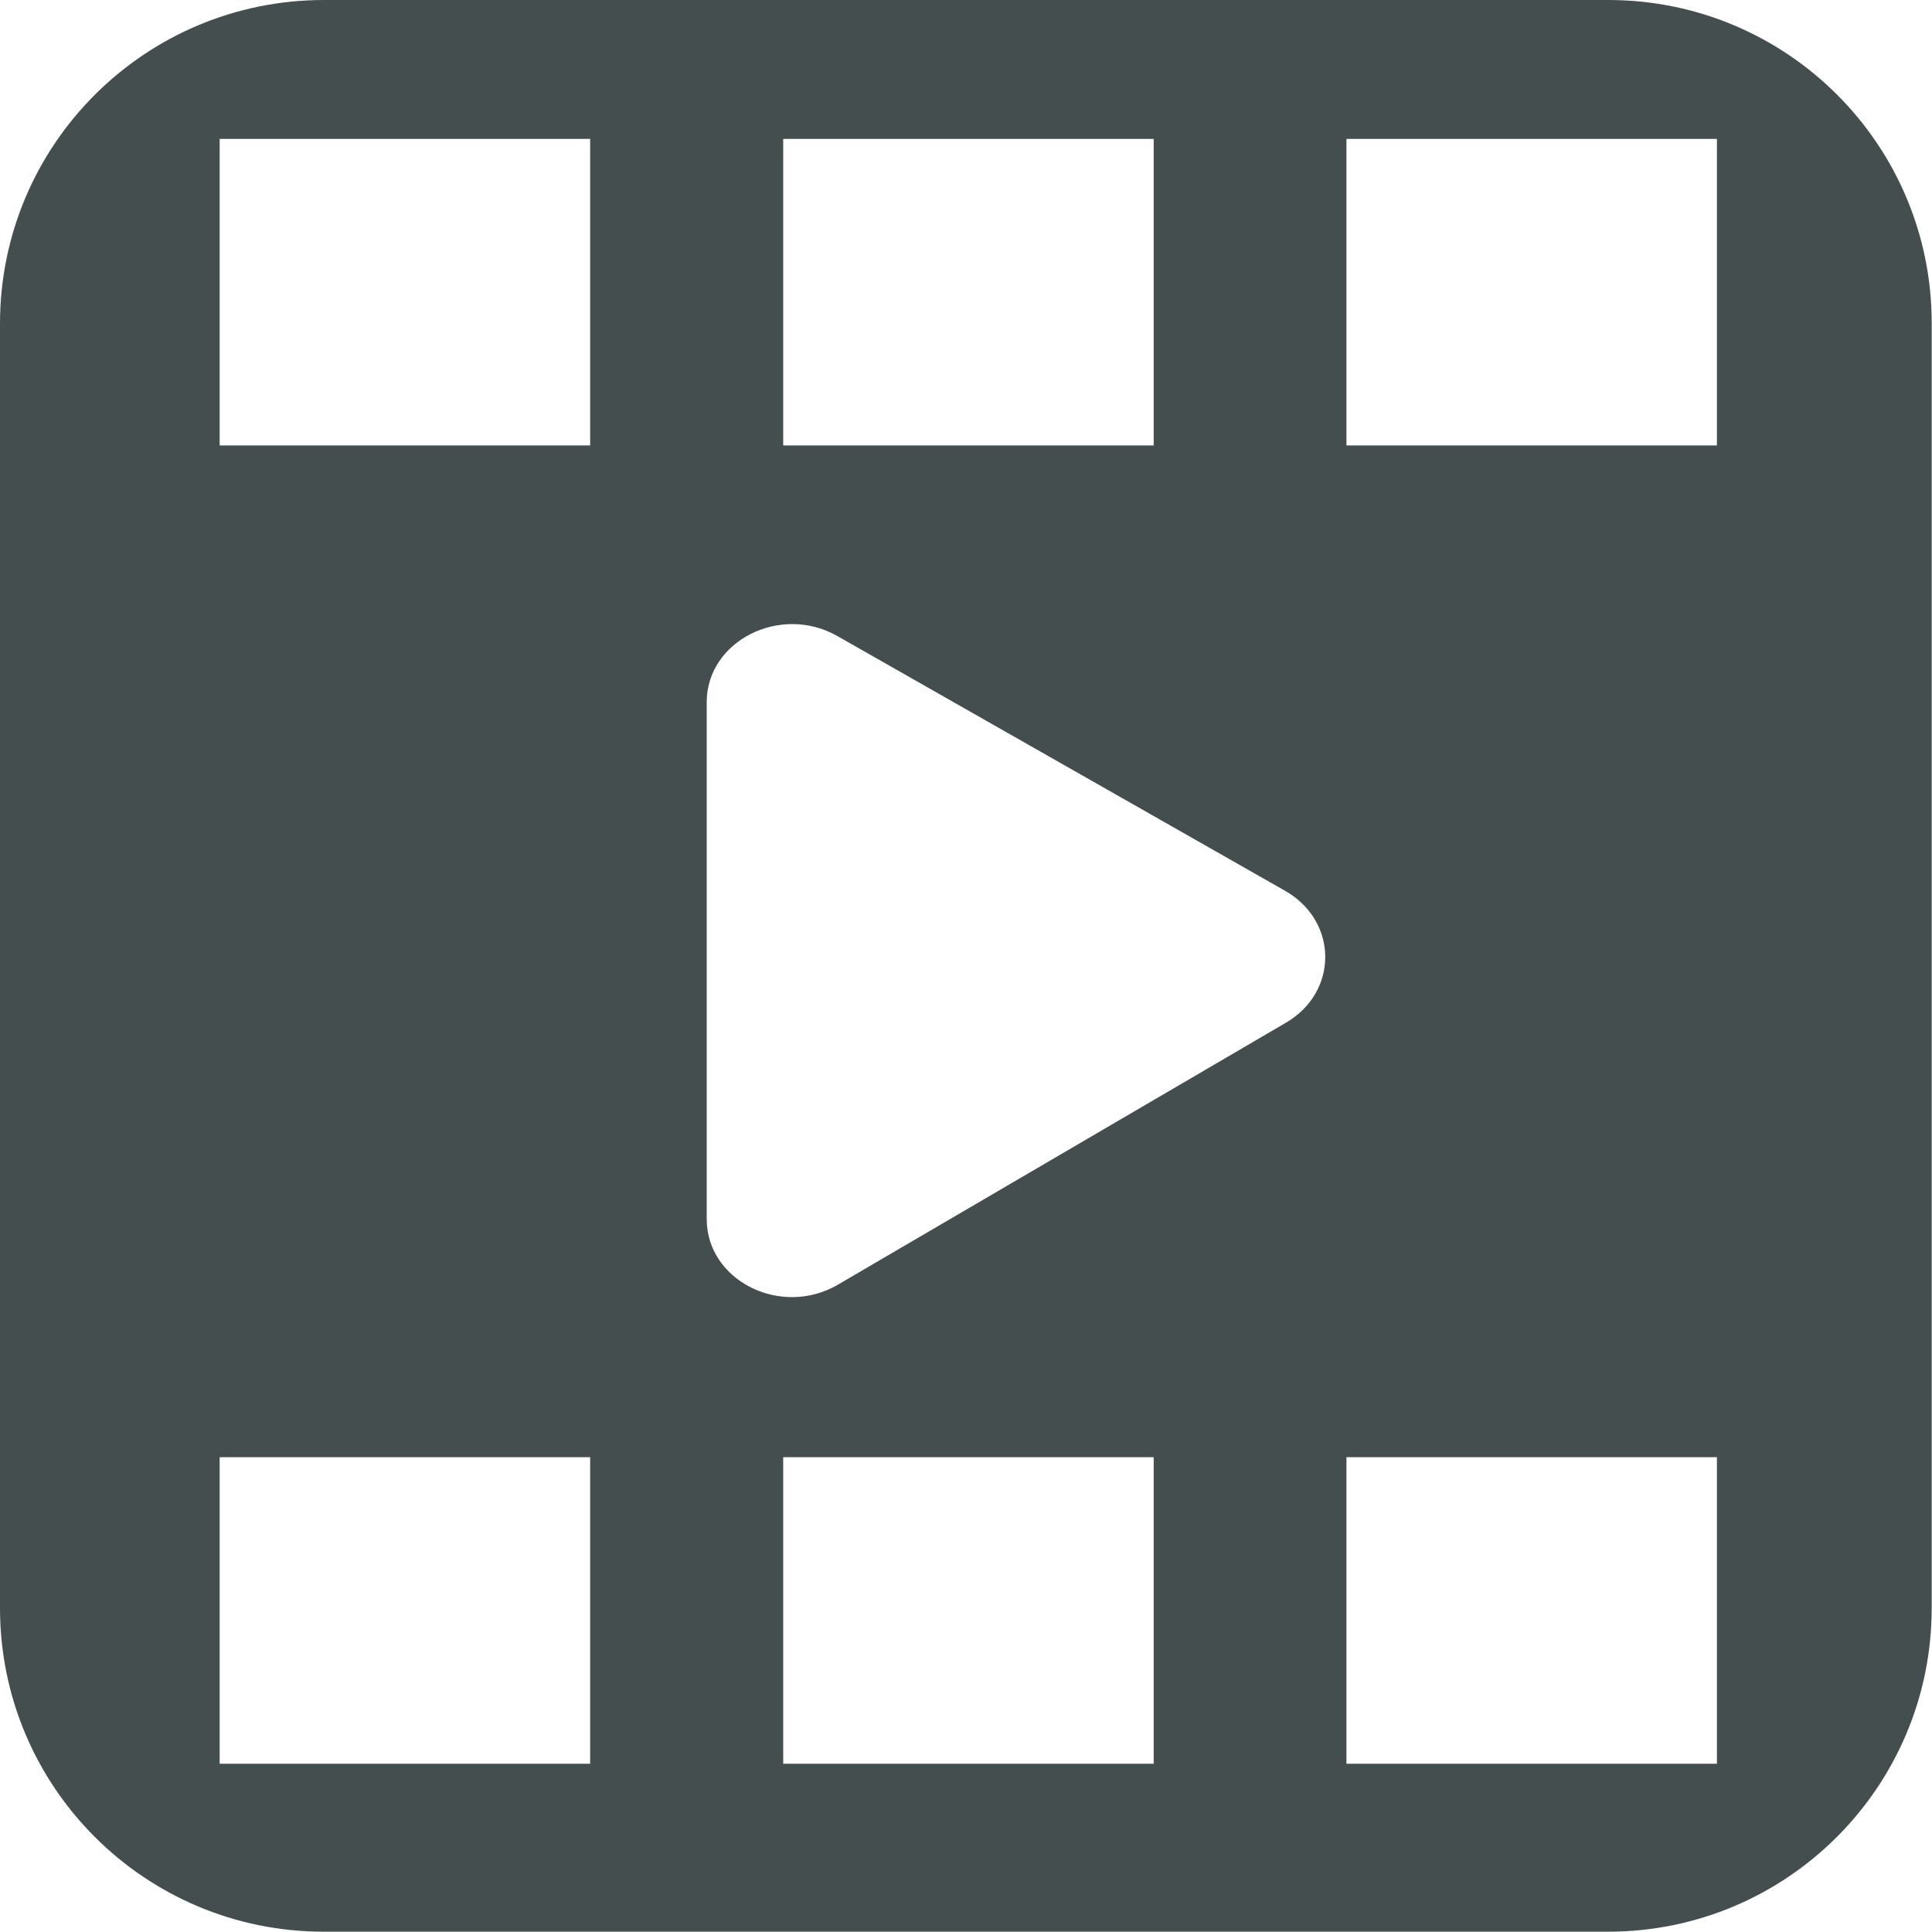 <?xml version="1.0" encoding="utf-8"?>
<!-- Generator: Adobe Illustrator 17.1.0, SVG Export Plug-In . SVG Version: 6.00 Build 0)  -->
<!DOCTYPE svg PUBLIC "-//W3C//DTD SVG 1.1//EN" "http://www.w3.org/Graphics/SVG/1.1/DTD/svg11.dtd">
<svg version="1.1" id="Layer_1" xmlns="http://www.w3.org/2000/svg" xmlns:xlink="http://www.w3.org/1999/xlink" x="0px" y="0px"
	 viewBox="-9.9 79.3 631.5 631.5" enable-background="new -9.9 79.3 631.5 631.5" xml:space="preserve">
<path fill="#444E4F" d="M515.8,79.3H96C37.5,79.3-9.9,126.6-9.9,185.1v419.8c0,58.5,47.4,105.8,105.8,105.8h419.8
	c58.5,0,105.8-47.4,105.8-105.8V185.1C621.6,126.6,574.2,79.3,515.8,79.3z M246.1,124.7h121.1v100.2H246.1V124.7z M183,655.8H61.9
	V555.6H183V655.8z M183,224.9H61.9V124.7H183V224.9z M367.2,655.8H246.1V555.6h121.1V655.8z M410.4,413.6L264,499.2
	c-18.6,10.9-42.9-1.3-42.9-21.4V308.8c0-20,24.1-32.2,42.7-21.6l146.4,83.3C427.5,380.4,427.7,403.5,410.4,413.6z M551.3,655.8
	H430.2V555.6h121.1V655.8z M551.3,224.9H430.2V124.7h121.1V224.9z"/>
</svg>
